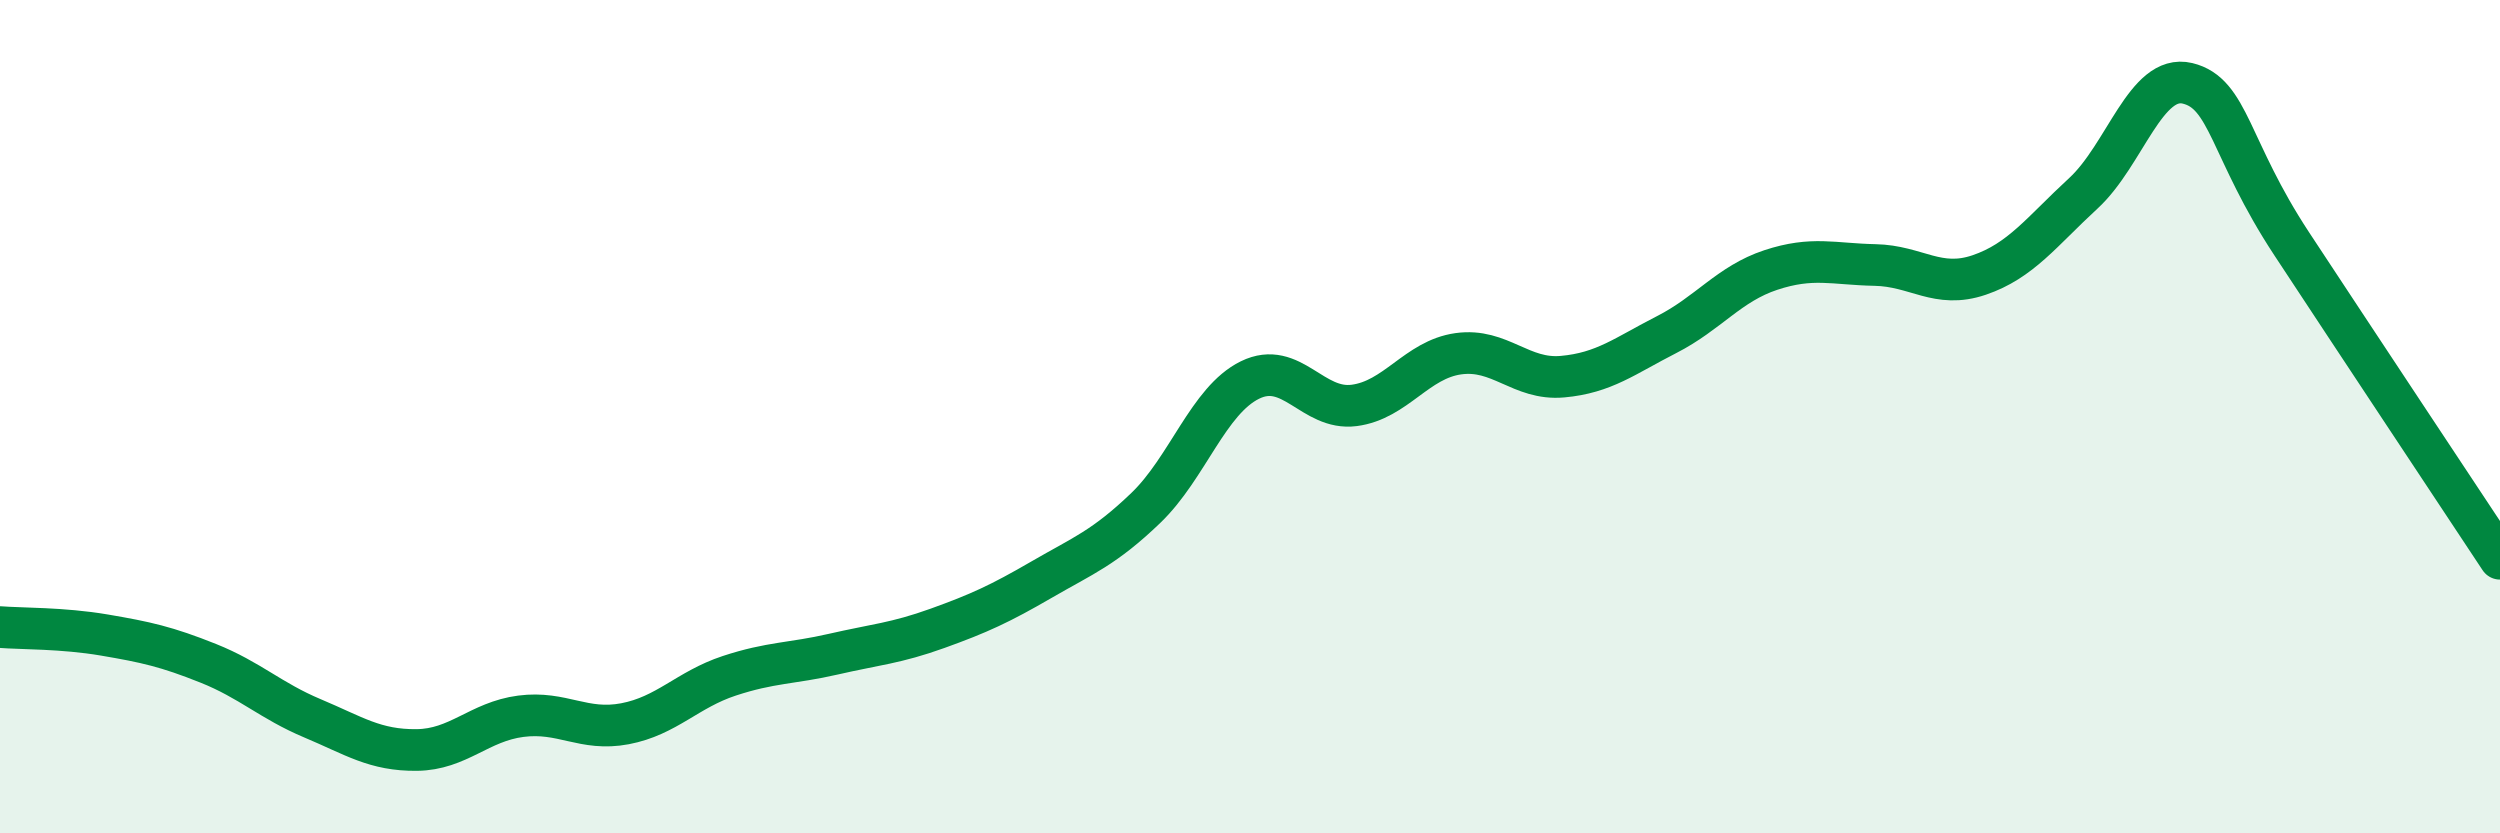 
    <svg width="60" height="20" viewBox="0 0 60 20" xmlns="http://www.w3.org/2000/svg">
      <path
        d="M 0,15.05 C 0.5,15.09 1.5,15.07 2.5,15.24 C 3.5,15.41 4,15.52 5,15.92 C 6,16.32 6.5,16.82 7.5,17.24 C 8.5,17.66 9,18.01 10,18 C 11,17.99 11.5,17.32 12.5,17.19 C 13.5,17.06 14,17.56 15,17.37 C 16,17.18 16.5,16.55 17.5,16.22 C 18.5,15.89 19,15.93 20,15.7 C 21,15.47 21.5,15.44 22.5,15.08 C 23.5,14.72 24,14.49 25,13.91 C 26,13.33 26.5,13.15 27.5,12.19 C 28.5,11.23 29,9.61 30,9.12 C 31,8.63 31.5,9.86 32.5,9.73 C 33.5,9.6 34,8.63 35,8.49 C 36,8.35 36.5,9.13 37.5,9.04 C 38.5,8.95 39,8.54 40,8.03 C 41,7.52 41.5,6.81 42.5,6.48 C 43.5,6.15 44,6.34 45,6.36 C 46,6.38 46.5,6.94 47.5,6.6 C 48.5,6.26 49,5.56 50,4.64 C 51,3.72 51.5,1.76 52.5,2 C 53.5,2.24 53.5,3.57 55,5.85 C 56.5,8.13 59,11.9 60,13.41L60 20L0 20Z"
        fill="#008740"
        opacity="0.1"
        stroke-linecap="round"
        stroke-linejoin="round"
      />
      <path
        d="M 0,15.05 C 0.5,15.09 1.5,15.07 2.5,15.24 C 3.5,15.41 4,15.52 5,15.92 C 6,16.32 6.5,16.82 7.5,17.24 C 8.5,17.66 9,18.01 10,18 C 11,17.99 11.5,17.32 12.5,17.19 C 13.5,17.06 14,17.56 15,17.37 C 16,17.18 16.5,16.55 17.5,16.22 C 18.5,15.89 19,15.93 20,15.7 C 21,15.47 21.5,15.44 22.5,15.08 C 23.5,14.72 24,14.49 25,13.91 C 26,13.33 26.5,13.15 27.5,12.19 C 28.5,11.23 29,9.61 30,9.12 C 31,8.63 31.5,9.86 32.5,9.73 C 33.5,9.6 34,8.63 35,8.49 C 36,8.35 36.5,9.13 37.5,9.04 C 38.5,8.95 39,8.54 40,8.03 C 41,7.52 41.5,6.81 42.5,6.48 C 43.5,6.15 44,6.34 45,6.36 C 46,6.38 46.5,6.94 47.5,6.6 C 48.5,6.26 49,5.56 50,4.64 C 51,3.72 51.5,1.76 52.5,2 C 53.5,2.24 53.5,3.57 55,5.85 C 56.5,8.13 59,11.9 60,13.41"
        stroke="#008740"
        stroke-width="1"
        fill="none"
        stroke-linecap="round"
        stroke-linejoin="round"
      />
    </svg>
  